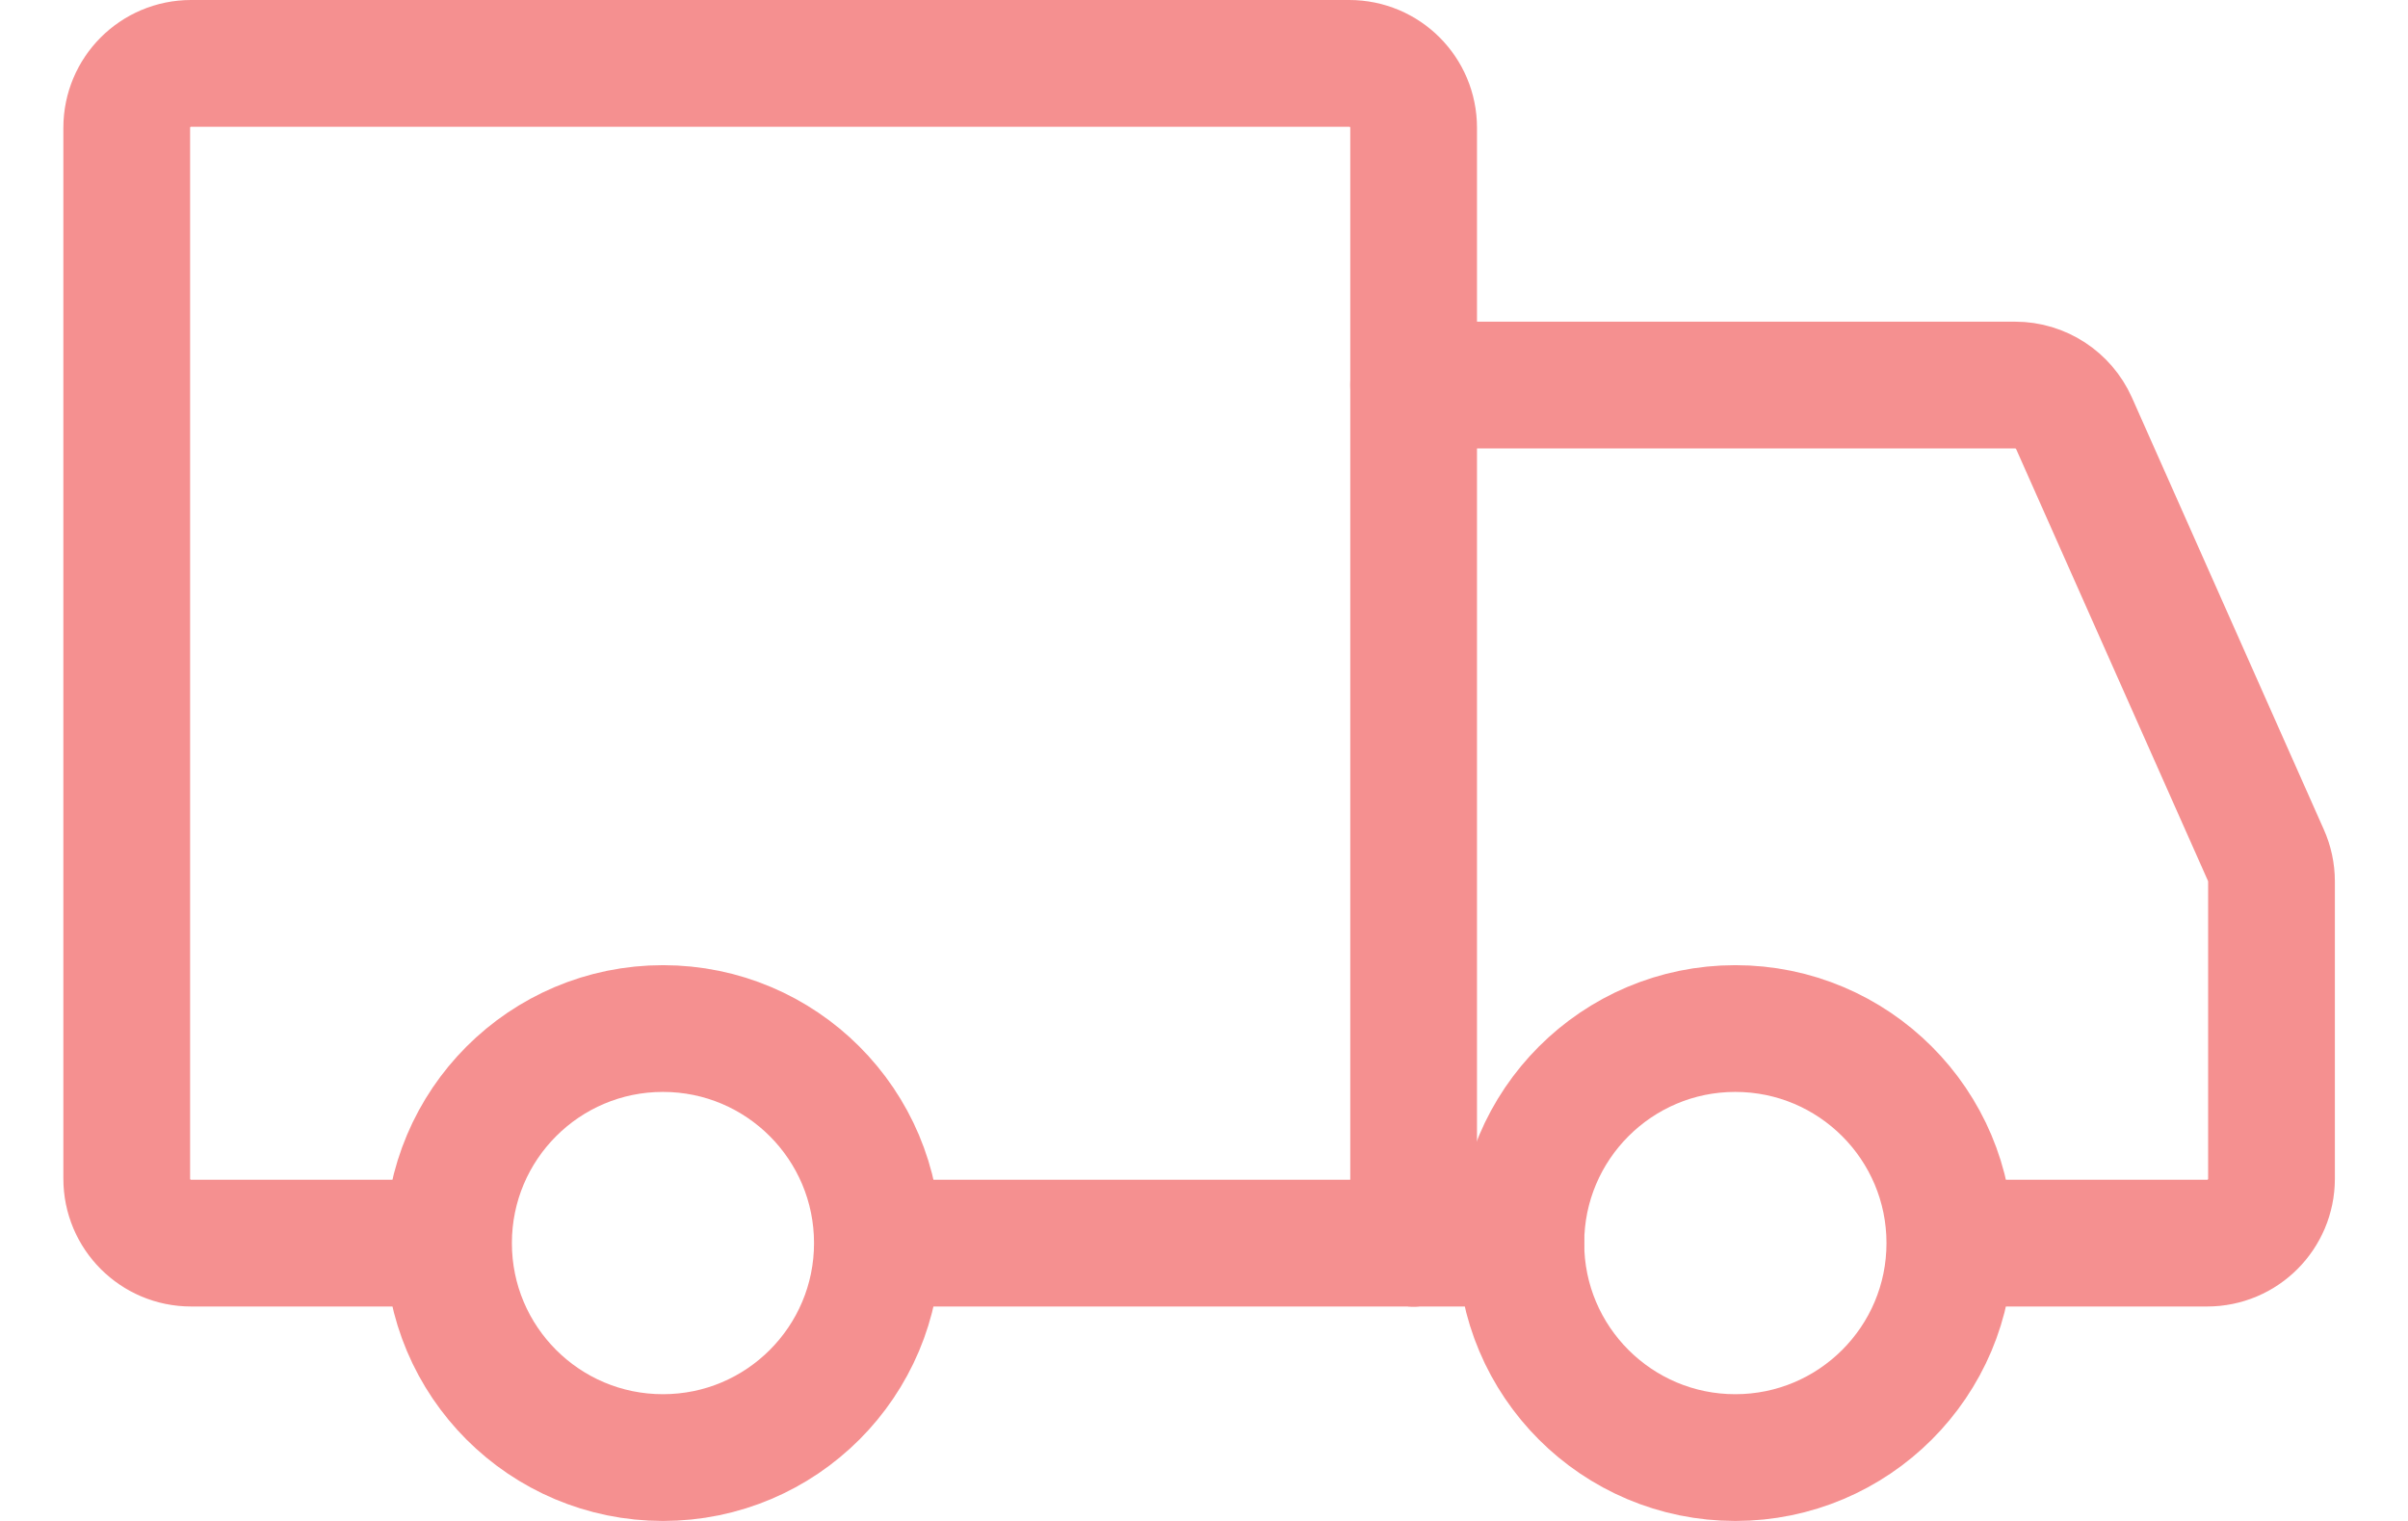 <svg xmlns="http://www.w3.org/2000/svg" fill="none" viewBox="0 0 19 12" height="12" width="19">
<path stroke-linejoin="round" stroke-linecap="round" stroke-miterlimit="1.5" stroke="#F59090" d="M5.231 11.5C6.166 11.5 6.923 10.742 6.923 9.808C6.923 8.873 6.166 8.115 5.231 8.115C4.296 8.115 3.539 8.873 3.539 9.808C3.539 10.742 4.296 11.5 5.231 11.5Z"></path>
<path stroke-linejoin="round" stroke-linecap="round" stroke-miterlimit="1.5" stroke="#F59090" d="M13.692 11.5C14.627 11.5 15.385 10.742 15.385 9.808C15.385 8.873 14.627 8.115 13.692 8.115C12.758 8.115 12 8.873 12 9.808C12 10.742 12.758 11.5 13.692 11.5Z"></path>
<path stroke-linecap="round" stroke="#F59090" d="M11.154 9.808V1.008C11.154 0.727 10.927 0.5 10.646 0.5H1.508C1.227 0.5 1 0.727 1 1.008V9.3C1 9.58 1.227 9.808 1.508 9.808H3.242"></path>
<path stroke-linecap="round" stroke="#F59090" d="M11.154 9.808H6.965"></path>
<path stroke-linecap="round" stroke="#F59090" d="M11.154 3.038H15.901C16.101 3.038 16.283 3.157 16.365 3.34L17.879 6.748C17.908 6.813 17.923 6.883 17.923 6.954V9.3C17.923 9.58 17.696 9.808 17.415 9.808H15.808"></path>
<path stroke-linecap="round" stroke="#F59090" d="M11.154 9.808H12"></path>
</svg>
